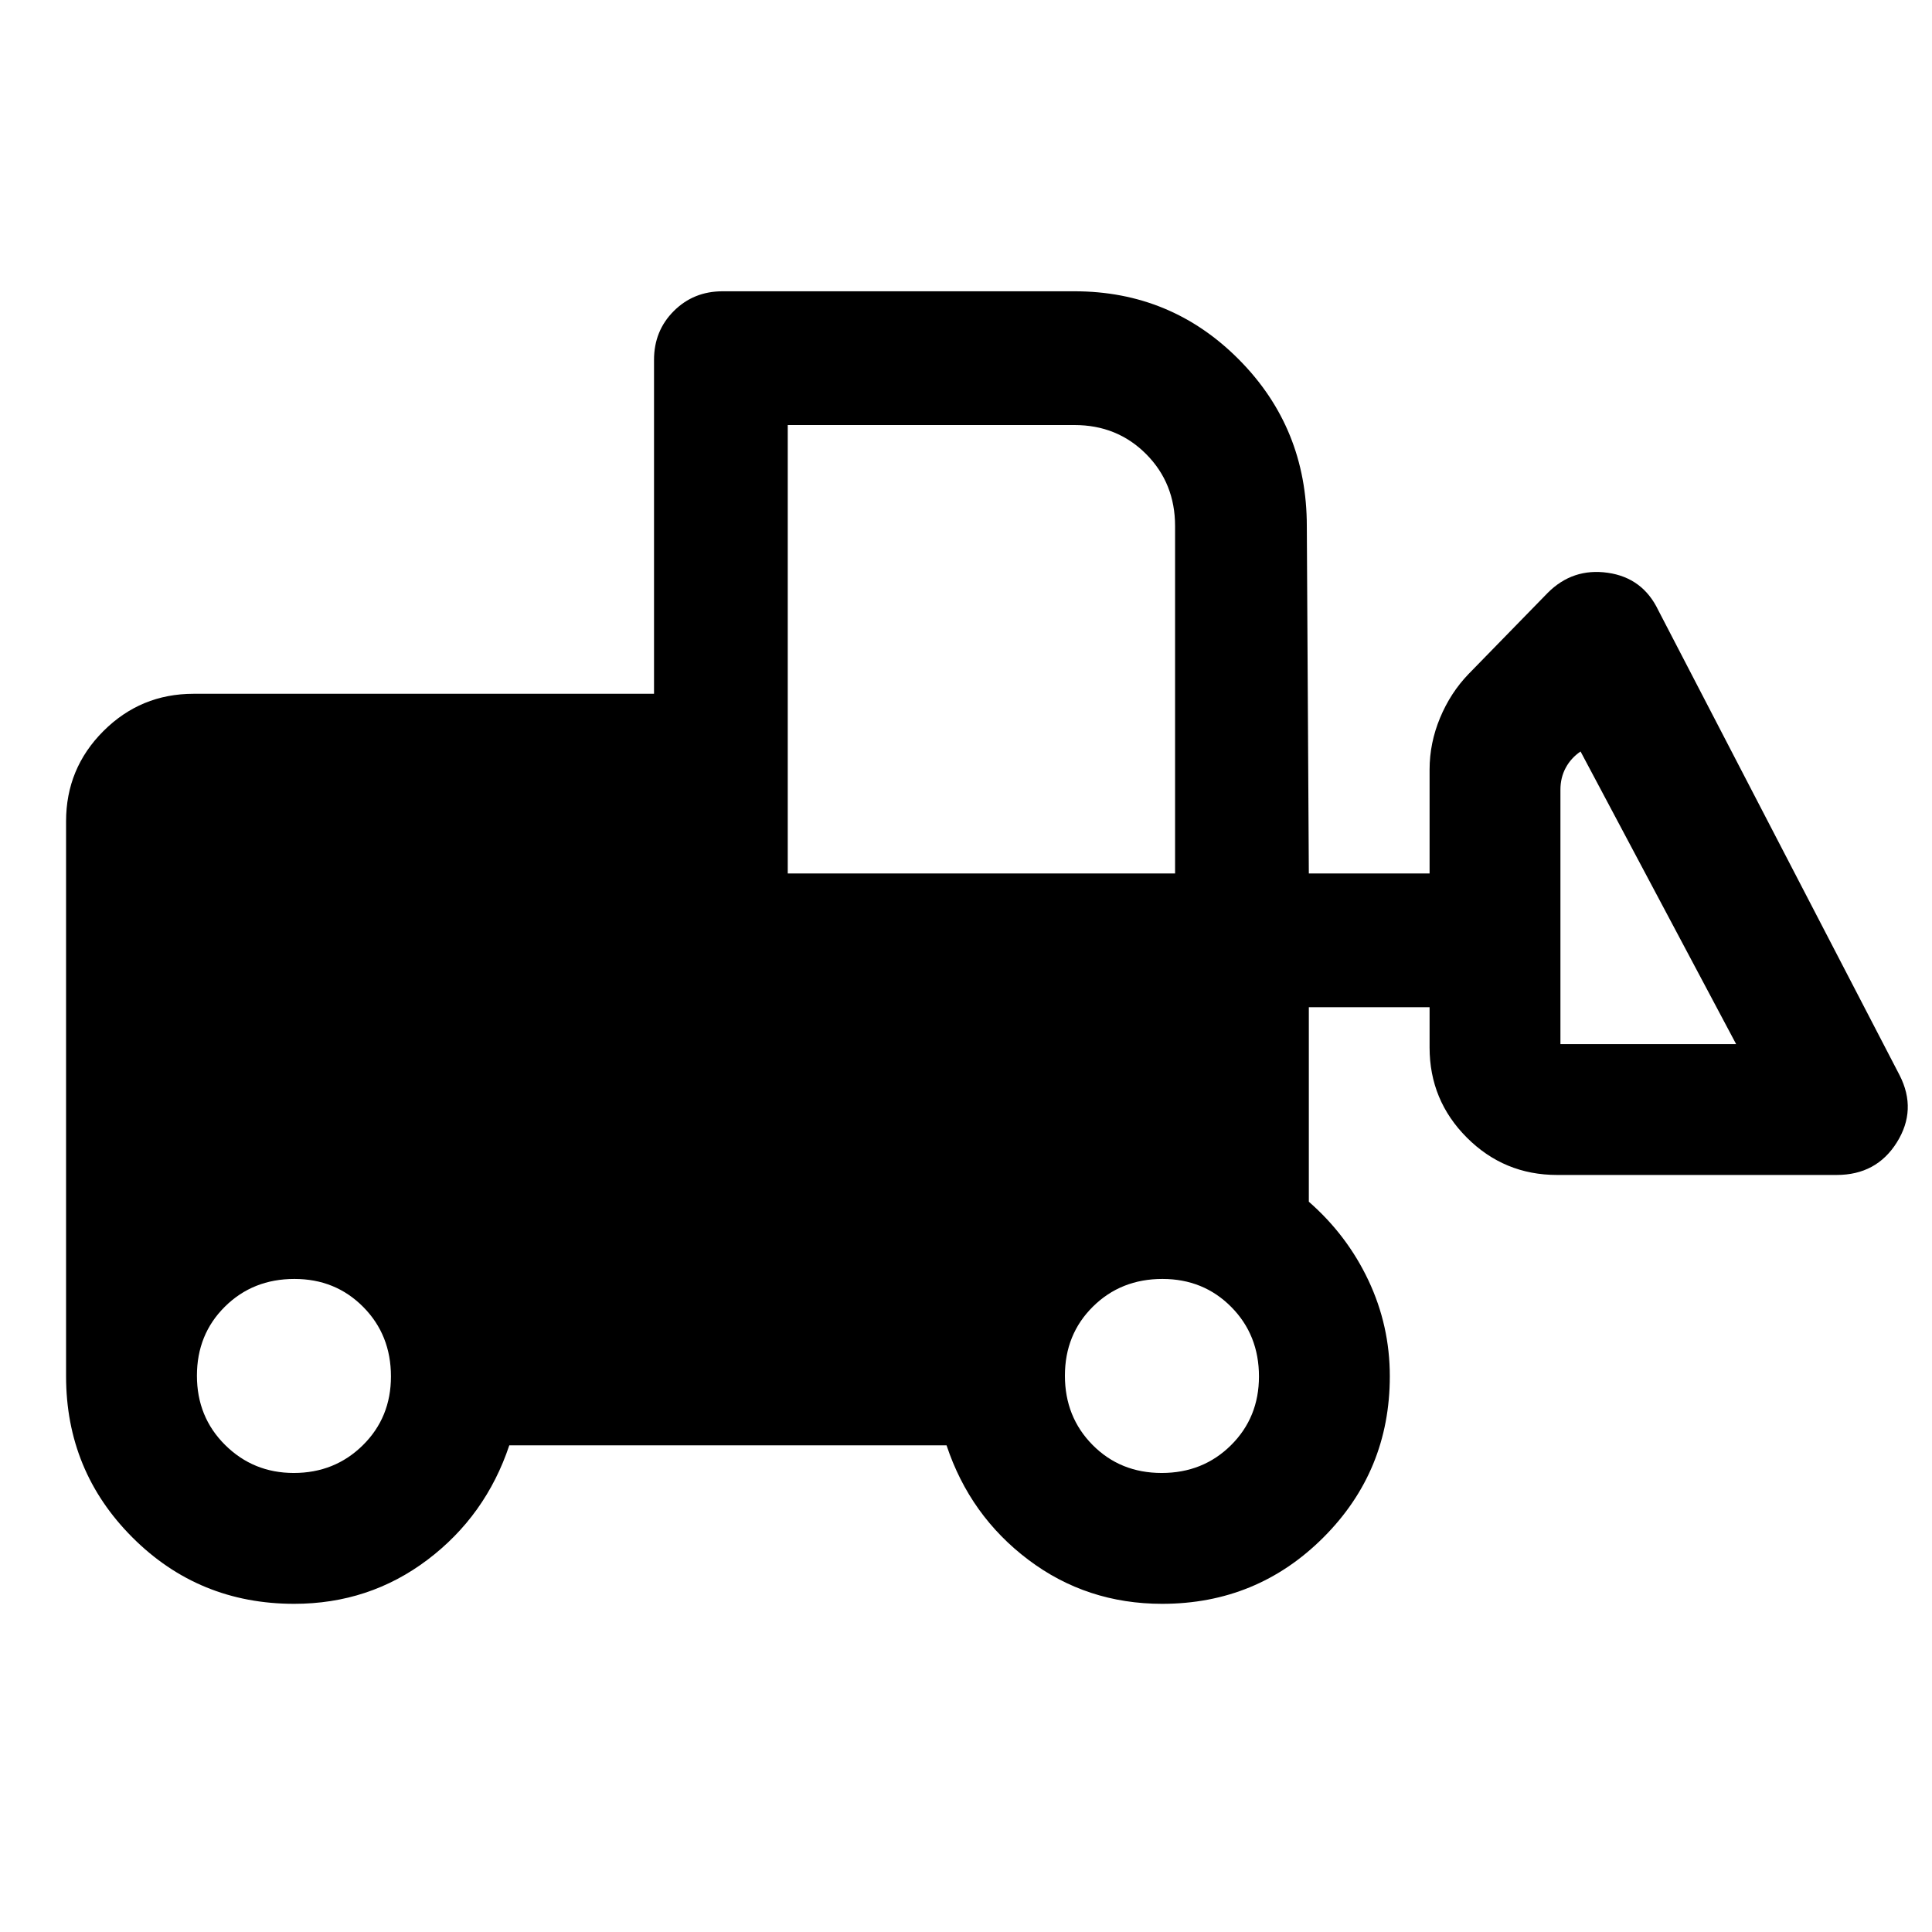 <svg xmlns="http://www.w3.org/2000/svg" width="48" height="48" viewBox="0 -960 960 960"><path d="M146.17-163.07q-47.39 0-80.37-32.99-32.97-32.99-32.97-80.11v-275.74q0-26.27 18.54-44.81 18.54-18.54 44.8-18.54h228.81V-781.2q0-14.42 9.82-24.24 9.82-9.82 24.24-9.82h174.85q48.11 0 81.78 33.97 33.68 33.96 33.68 82.72l1 172.59h60v-51.63q0-13.15 5.2-25.68 5.21-12.52 14.19-21.82l39.33-40.32q12.43-12.44 29.82-9.96 17.39 2.48 25.11 18.63l119.93 231.09q8.72 17.15-1.4 33.32-10.13 16.18-29.9 16.18H773.7q-26.27 0-44.81-18.54-18.54-18.54-18.54-44.81v-20h-60v96.65q19 16.6 29.62 39.1 10.62 22.51 10.62 47.6 0 47.12-32.99 80.11t-80.12 32.99q-37.48 0-66.5-21.88-29.02-21.88-40.65-56.88H253.07q-11.7 35-40.65 56.88-28.95 21.88-66.25 21.88Zm-.2-65.02q20.35 0 34.32-13.78 13.97-13.79 13.97-34.17 0-20.66-13.79-34.56-13.78-13.9-34.16-13.9-20.66 0-34.56 13.77-13.9 13.77-13.9 34.3 0 20.54 14.02 34.44 14.03 13.9 34.1 13.9Zm431.26 0q20.53 0 34.43-13.78 13.91-13.79 13.91-34.17 0-20.66-13.79-34.56-13.79-13.9-34.17-13.9-20.65 0-34.56 13.77-13.9 13.77-13.9 34.3 0 20.54 13.77 34.44 13.77 13.9 34.31 13.9ZM862.67-441.2l-77.3-145.39q-4.76 3.24-7.38 8.12-2.62 4.88-2.62 10.88v126.39h87.3Zm-471.24-84.78h192.46v-172.59q0-21.35-14.37-35.79-14.38-14.44-35.63-14.44H391.43v222.82Z"/></svg>